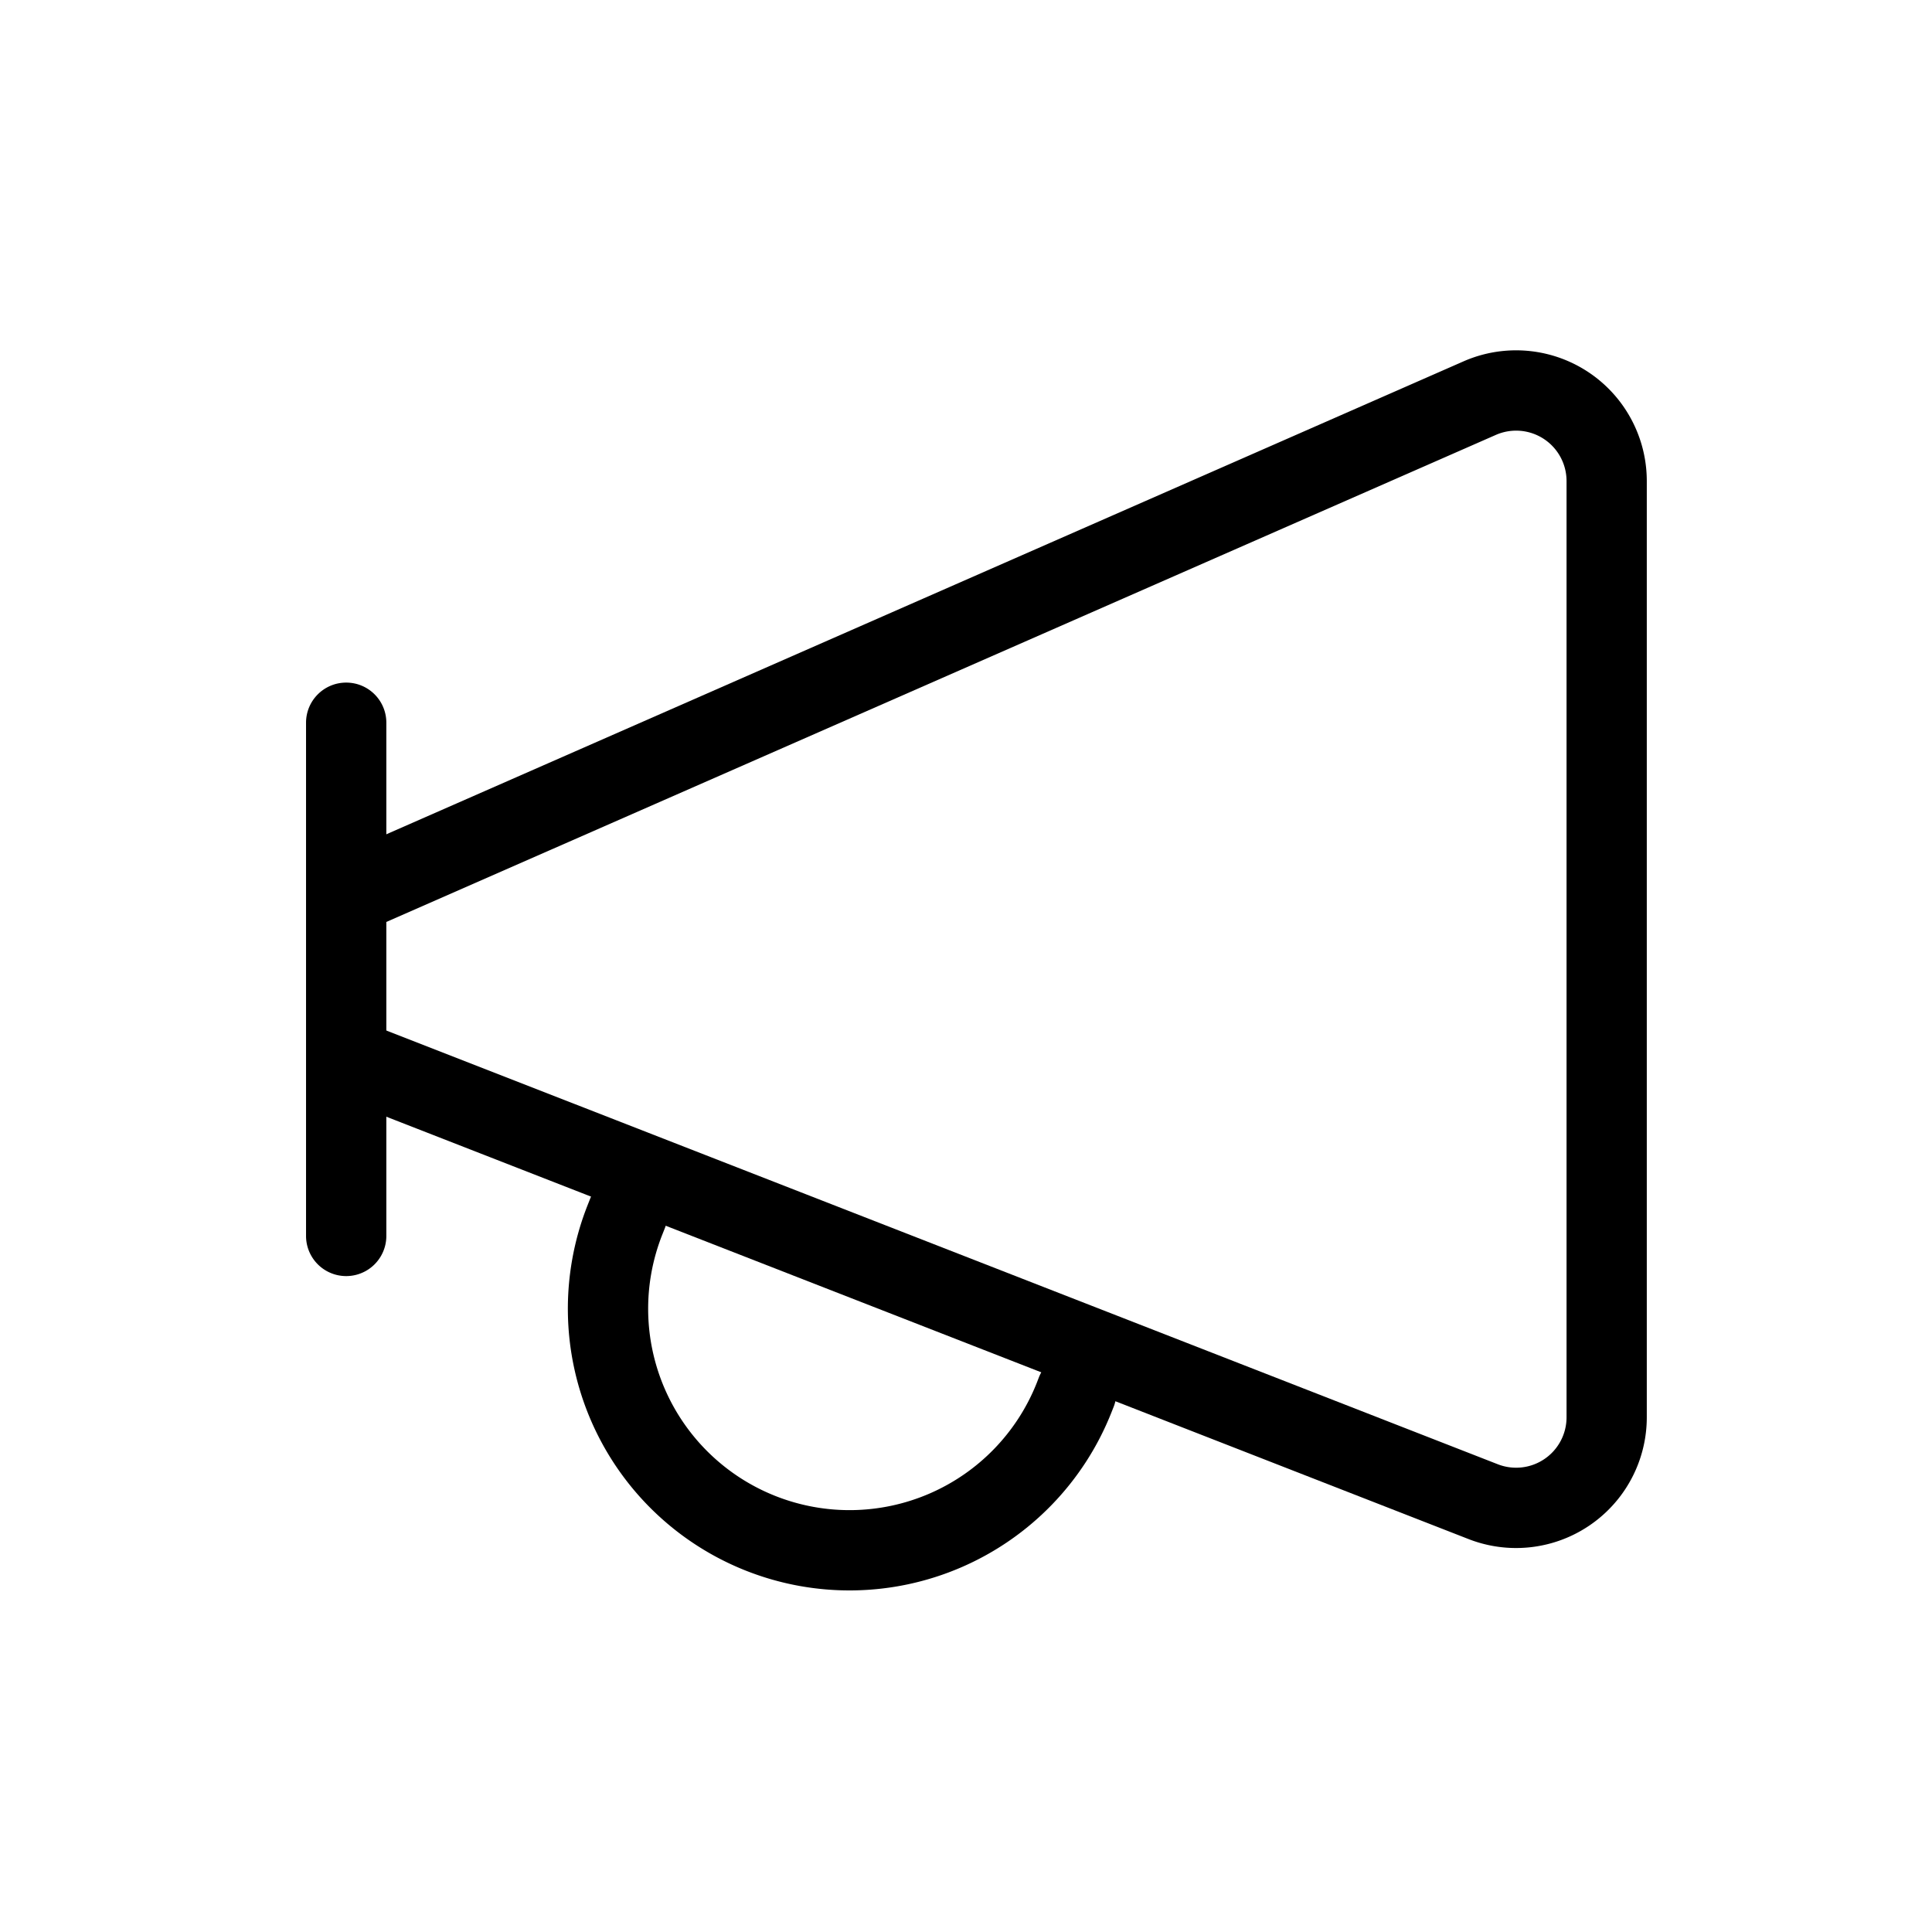 <svg width="48" height="48" viewBox="0 0 32 32" fill="currentColor"><path fill-rule="evenodd" clip-rule="evenodd" d="M25.947 7.967a.835.835 0 00-1.17-.764L6.378 15.28a.665.665 0 01-.534-1.218l18.397-8.077a2.165 2.165 0 013.035 1.982v15.508a2.165 2.165 0 01-2.952 2.017L5.87 18.29a.665.665 0 01.484-1.239l18.455 7.202a.835.835 0 001.138-.778V7.967z" fill="currentColor"/><path fill-rule="evenodd" clip-rule="evenodd" d="M18.407 23.399a4.665 4.665 0 01-8.672-3.444l.038-.096a.665.665 0 111.236.491l-.038.096a3.335 3.335 0 006.2 2.462l.037-.096a.665.665 0 011.237.491l-.038.096zM5.734 11.306c.368 0 .665.297.665.665v8.5a.665.665 0 01-1.33 0v-8.5c0-.368.298-.665.665-.665z" fill="currentColor"/></svg>